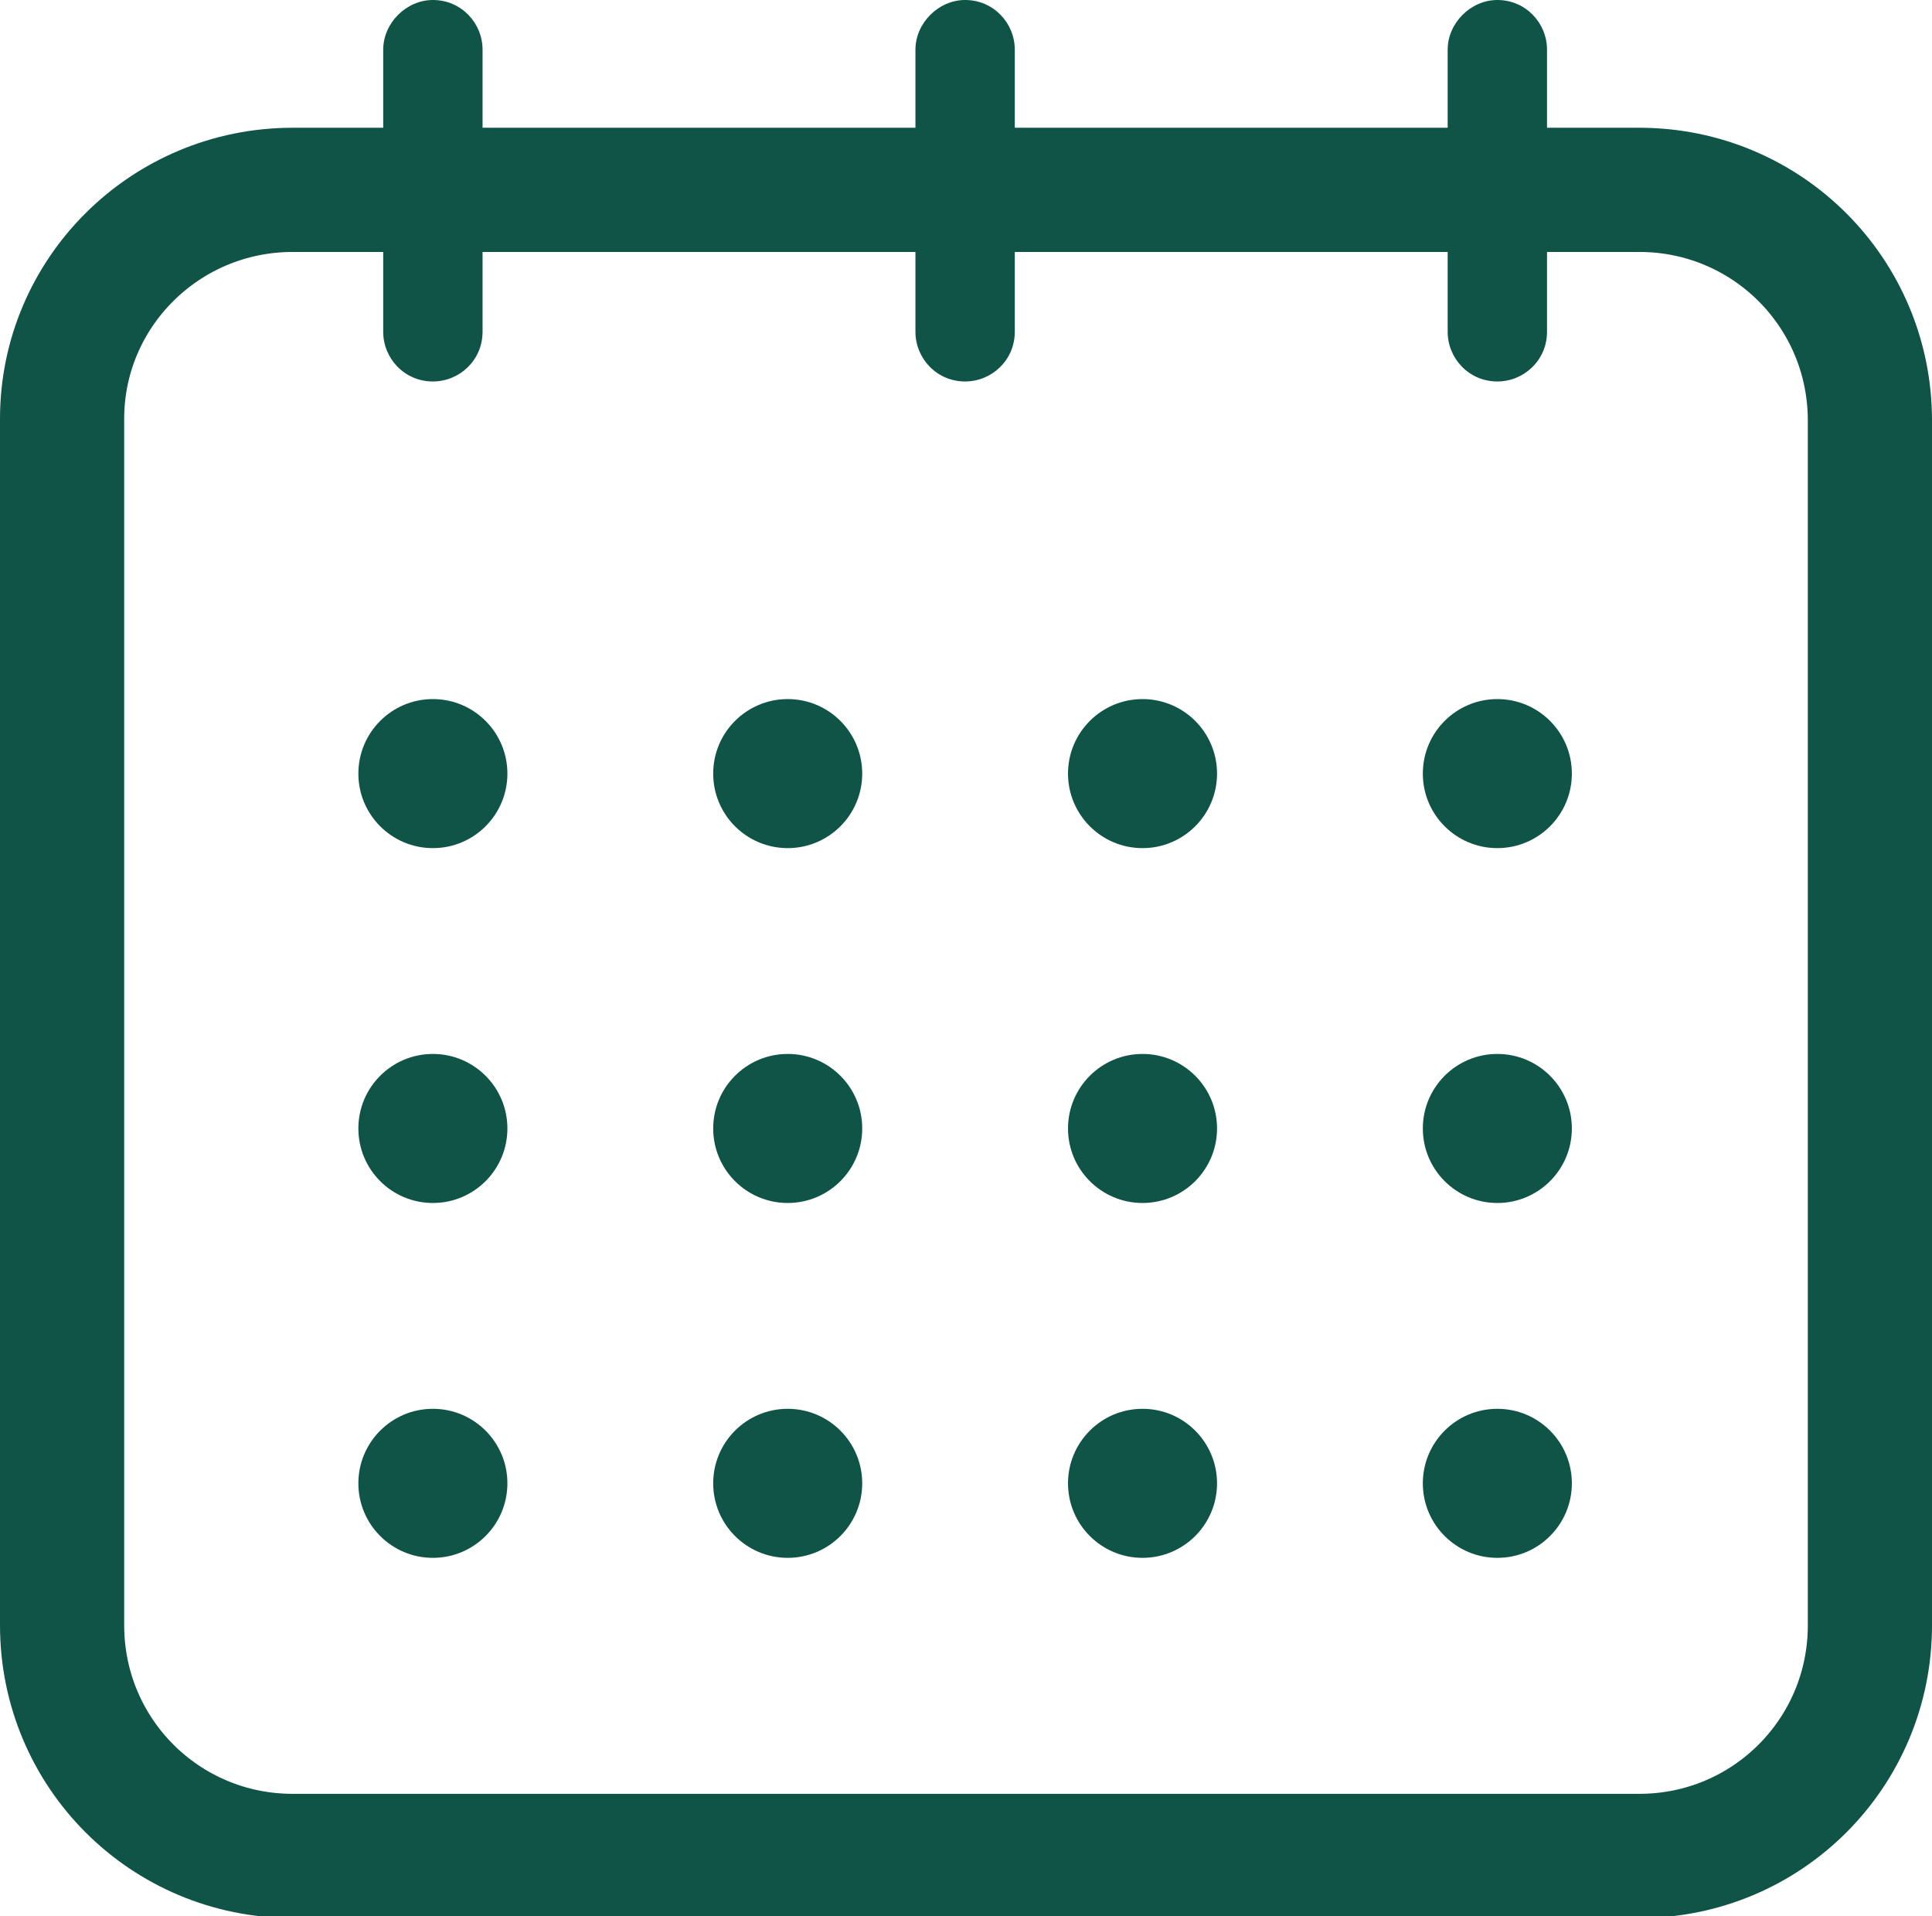 <?xml version="1.0" encoding="utf-8"?>
<!-- Generator: Adobe Illustrator 28.2.0, SVG Export Plug-In . SVG Version: 6.00 Build 0)  -->
<svg version="1.1" id="Layer_1" xmlns="http://www.w3.org/2000/svg" xmlns:xlink="http://www.w3.org/1999/xlink" x="0px" y="0px"
	 viewBox="0 0 108.9 108" style="enable-background:new 0 0 108.9 108;" xml:space="preserve">
<style type="text/css">
	.st0{fill:none;stroke:#0F5447;stroke-width:7;stroke-miterlimit:10;}
	.st1{fill:#0F5447;}
</style>
<path class="st0" d="M16.5,10.7h75.9c7.2,0,13,5.8,13,13v67.9c0,7.2-5.8,13-13,13H16.5c-7.2,0-13-5.8-13-13V23.6
	C3.5,16.5,9.3,10.7,16.5,10.7z"/>
<circle class="st1" cx="24.4" cy="43.6" r="4.2"/>
<circle class="st1" cx="44.4" cy="43.6" r="4.2"/>
<circle class="st1" cx="64.4" cy="43.6" r="4.2"/>
<circle class="st1" cx="84.4" cy="43.6" r="4.2"/>
<circle class="st1" cx="24.4" cy="63.6" r="4.2"/>
<circle class="st1" cx="44.4" cy="63.6" r="4.2"/>
<circle class="st1" cx="64.4" cy="63.6" r="4.2"/>
<circle class="st1" cx="84.4" cy="63.6" r="4.2"/>
<circle class="st1" cx="24.4" cy="83.6" r="4.2"/>
<circle class="st1" cx="44.4" cy="83.6" r="4.2"/>
<circle class="st1" cx="64.4" cy="83.6" r="4.2"/>
<circle class="st1" cx="84.4" cy="83.6" r="4.2"/>
<path class="st1" d="M24.4,0L24.4,0c1.6,0,2.8,1.3,2.8,2.8v15.9c0,1.6-1.3,2.8-2.8,2.8h0c-1.6,0-2.8-1.3-2.8-2.8V2.8
	C21.6,1.3,22.9,0,24.4,0z"/>
<path class="st1" d="M54.4,0L54.4,0c1.6,0,2.8,1.3,2.8,2.8v15.9c0,1.6-1.3,2.8-2.8,2.8h0c-1.6,0-2.8-1.3-2.8-2.8V2.8
	C51.6,1.3,52.9,0,54.4,0z"/>
<path class="st1" d="M84.4,0L84.4,0c1.6,0,2.8,1.3,2.8,2.8v15.9c0,1.6-1.3,2.8-2.8,2.8h0c-1.6,0-2.8-1.3-2.8-2.8V2.8
	C81.6,1.3,82.9,0,84.4,0z"/>
</svg>
